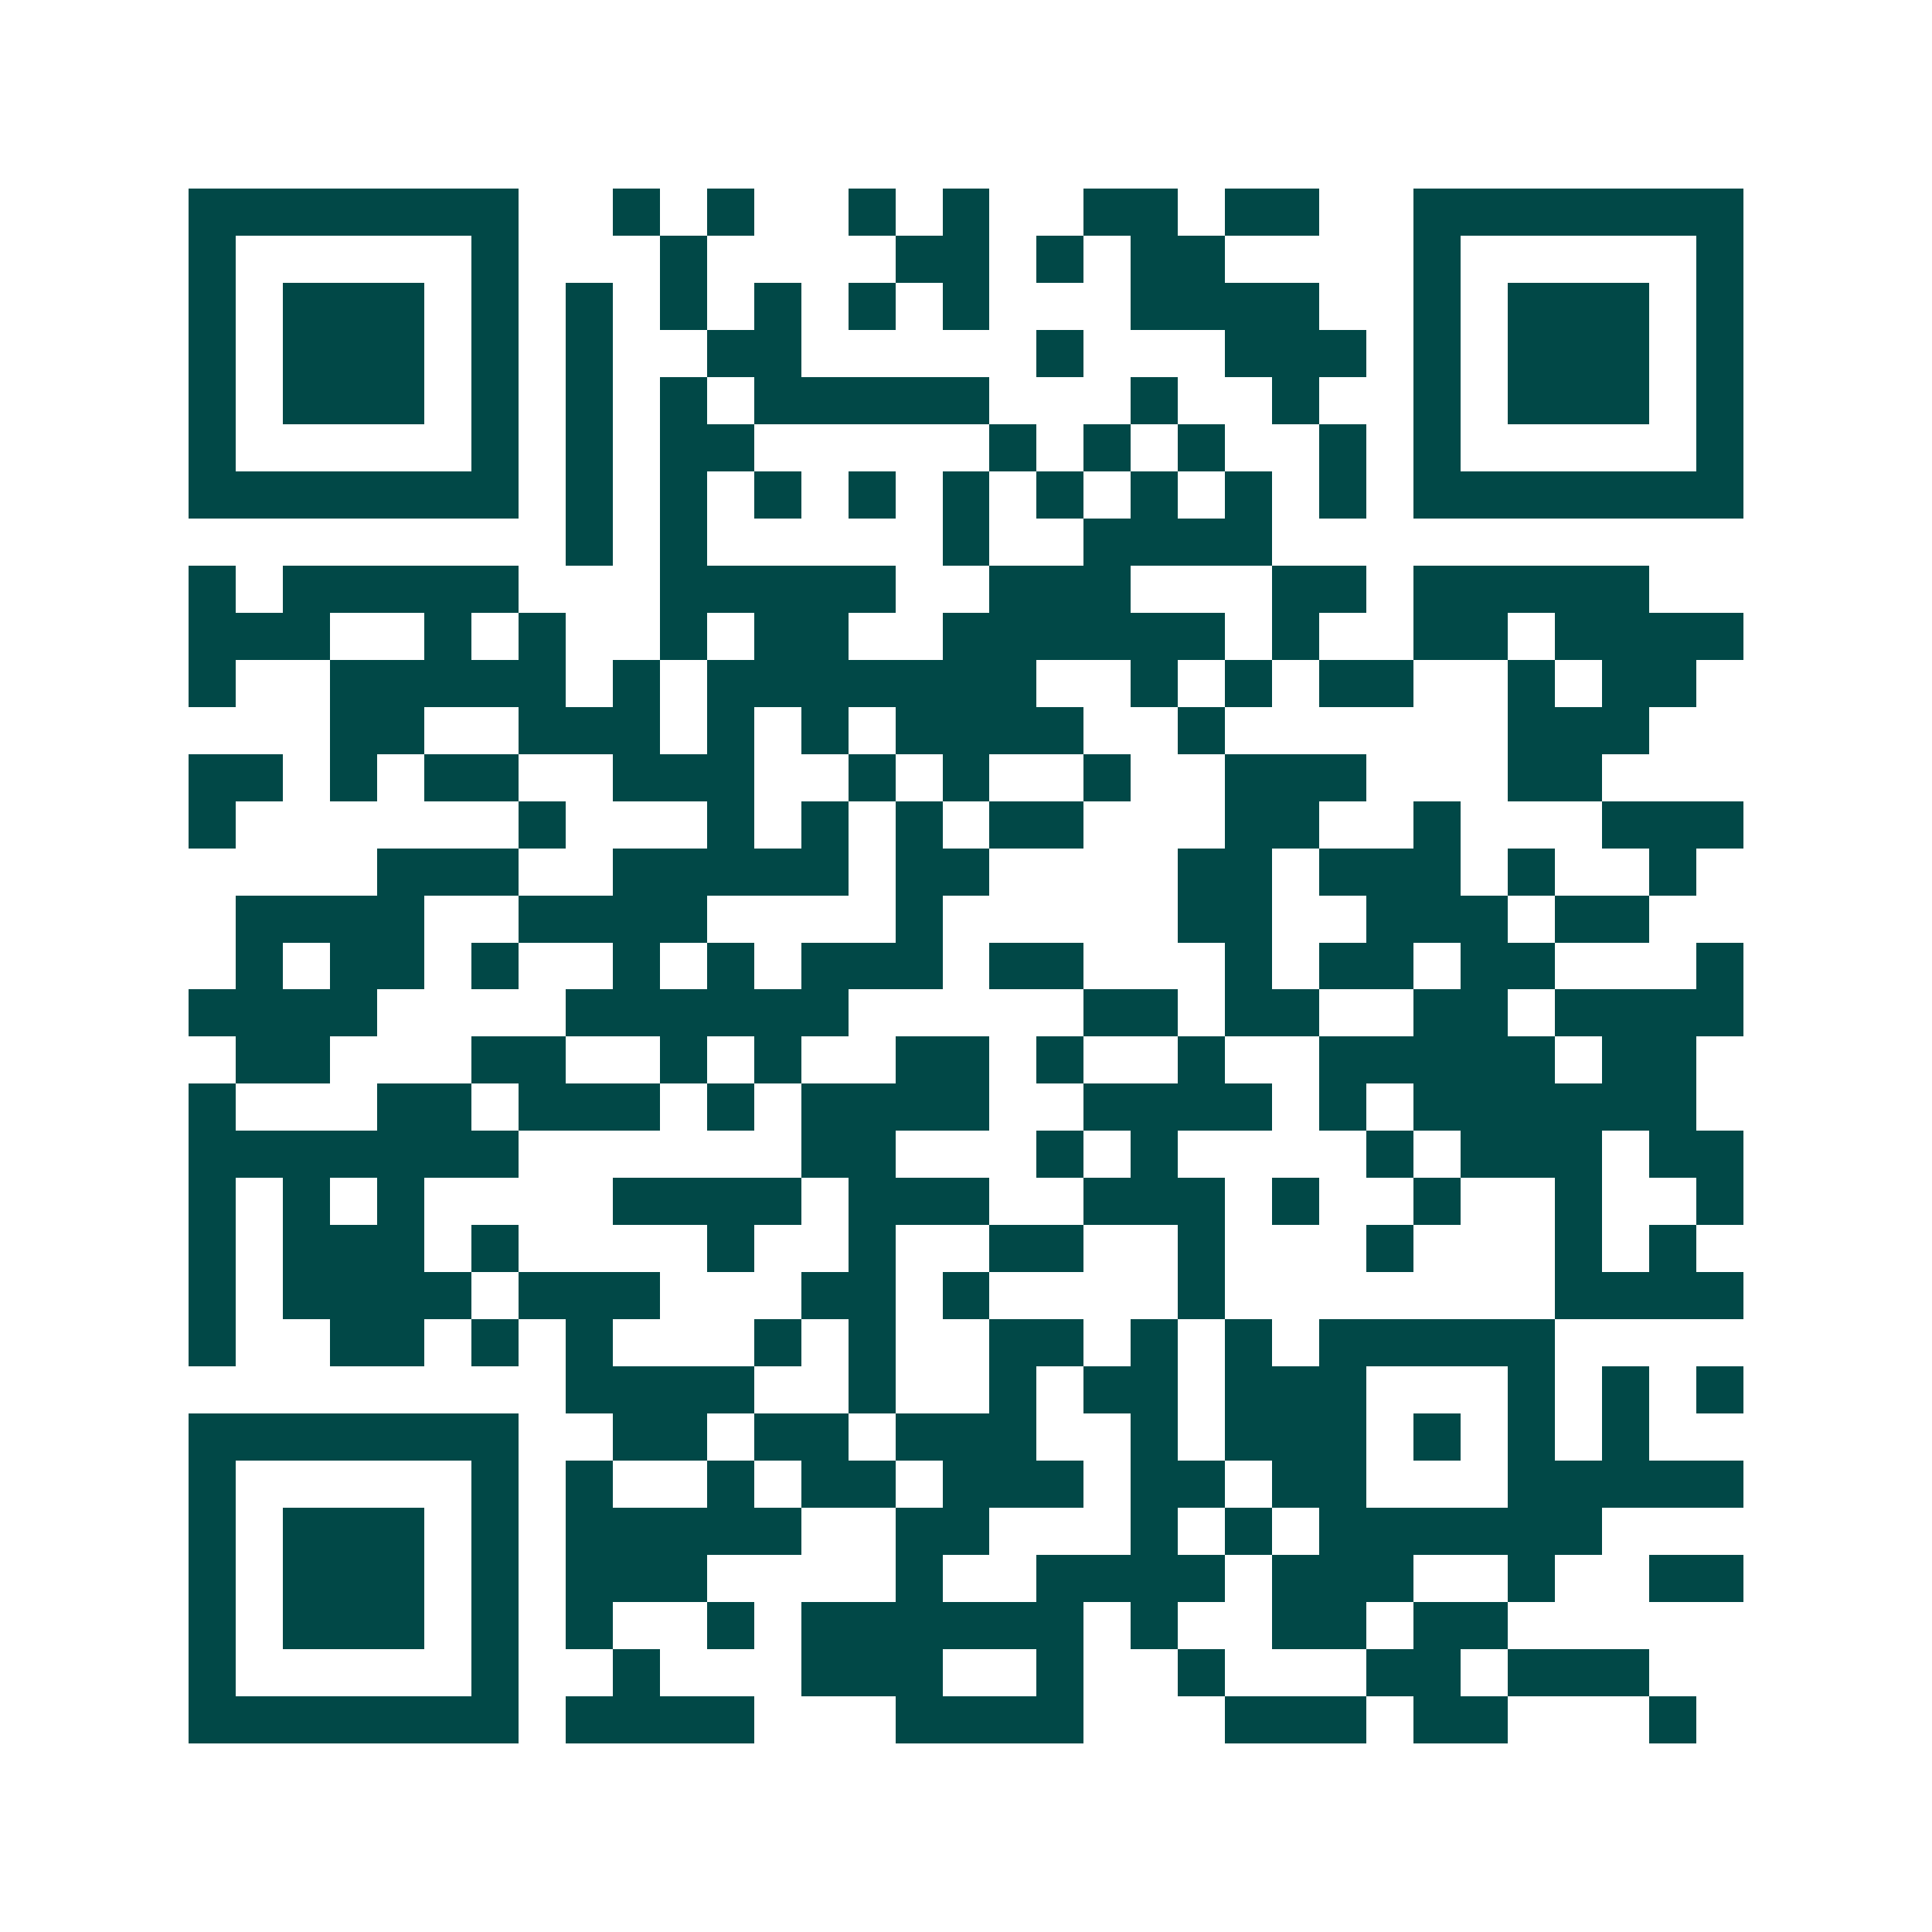 <svg xmlns="http://www.w3.org/2000/svg" width="200" height="200" viewBox="0 0 41 41" shape-rendering="crispEdges"><path fill="#ffffff" d="M0 0h41v41H0z"/><path stroke="#014847" d="M4 4.5h7m2 0h1m1 0h1m2 0h1m1 0h1m2 0h2m1 0h2m2 0h7M4 5.5h1m5 0h1m3 0h1m4 0h2m1 0h1m1 0h2m4 0h1m5 0h1M4 6.5h1m1 0h3m1 0h1m1 0h1m1 0h1m1 0h1m1 0h1m1 0h1m3 0h4m2 0h1m1 0h3m1 0h1M4 7.5h1m1 0h3m1 0h1m1 0h1m2 0h2m5 0h1m3 0h3m1 0h1m1 0h3m1 0h1M4 8.5h1m1 0h3m1 0h1m1 0h1m1 0h1m1 0h5m3 0h1m2 0h1m2 0h1m1 0h3m1 0h1M4 9.5h1m5 0h1m1 0h1m1 0h2m5 0h1m1 0h1m1 0h1m2 0h1m1 0h1m5 0h1M4 10.5h7m1 0h1m1 0h1m1 0h1m1 0h1m1 0h1m1 0h1m1 0h1m1 0h1m1 0h1m1 0h7M12 11.5h1m1 0h1m5 0h1m2 0h4M4 12.5h1m1 0h5m3 0h5m2 0h3m3 0h2m1 0h5M4 13.5h3m2 0h1m1 0h1m2 0h1m1 0h2m2 0h6m1 0h1m2 0h2m1 0h4M4 14.5h1m2 0h5m1 0h1m1 0h7m2 0h1m1 0h1m1 0h2m2 0h1m1 0h2M7 15.5h2m2 0h3m1 0h1m1 0h1m1 0h4m2 0h1m6 0h3M4 16.5h2m1 0h1m1 0h2m2 0h3m2 0h1m1 0h1m2 0h1m2 0h3m3 0h2M4 17.5h1m6 0h1m3 0h1m1 0h1m1 0h1m1 0h2m3 0h2m2 0h1m3 0h3M8 18.5h3m2 0h5m1 0h2m4 0h2m1 0h3m1 0h1m2 0h1M5 19.5h4m2 0h4m4 0h1m5 0h2m2 0h3m1 0h2M5 20.5h1m1 0h2m1 0h1m2 0h1m1 0h1m1 0h3m1 0h2m3 0h1m1 0h2m1 0h2m3 0h1M4 21.5h4m4 0h6m5 0h2m1 0h2m2 0h2m1 0h4M5 22.5h2m3 0h2m2 0h1m1 0h1m2 0h2m1 0h1m2 0h1m2 0h5m1 0h2M4 23.5h1m3 0h2m1 0h3m1 0h1m1 0h4m2 0h4m1 0h1m1 0h6M4 24.5h7m6 0h2m3 0h1m1 0h1m4 0h1m1 0h3m1 0h2M4 25.5h1m1 0h1m1 0h1m4 0h4m1 0h3m2 0h3m1 0h1m2 0h1m2 0h1m2 0h1M4 26.5h1m1 0h3m1 0h1m4 0h1m2 0h1m2 0h2m2 0h1m3 0h1m3 0h1m1 0h1M4 27.5h1m1 0h4m1 0h3m3 0h2m1 0h1m4 0h1m7 0h4M4 28.5h1m2 0h2m1 0h1m1 0h1m3 0h1m1 0h1m2 0h2m1 0h1m1 0h1m1 0h5M12 29.5h4m2 0h1m2 0h1m1 0h2m1 0h3m3 0h1m1 0h1m1 0h1M4 30.5h7m2 0h2m1 0h2m1 0h3m2 0h1m1 0h3m1 0h1m1 0h1m1 0h1M4 31.5h1m5 0h1m1 0h1m2 0h1m1 0h2m1 0h3m1 0h2m1 0h2m3 0h5M4 32.5h1m1 0h3m1 0h1m1 0h5m2 0h2m3 0h1m1 0h1m1 0h6M4 33.5h1m1 0h3m1 0h1m1 0h3m4 0h1m2 0h4m1 0h3m2 0h1m2 0h2M4 34.5h1m1 0h3m1 0h1m1 0h1m2 0h1m1 0h6m1 0h1m2 0h2m1 0h2M4 35.5h1m5 0h1m2 0h1m3 0h3m2 0h1m2 0h1m3 0h2m1 0h3M4 36.5h7m1 0h4m3 0h4m3 0h3m1 0h2m3 0h1"/></svg>
